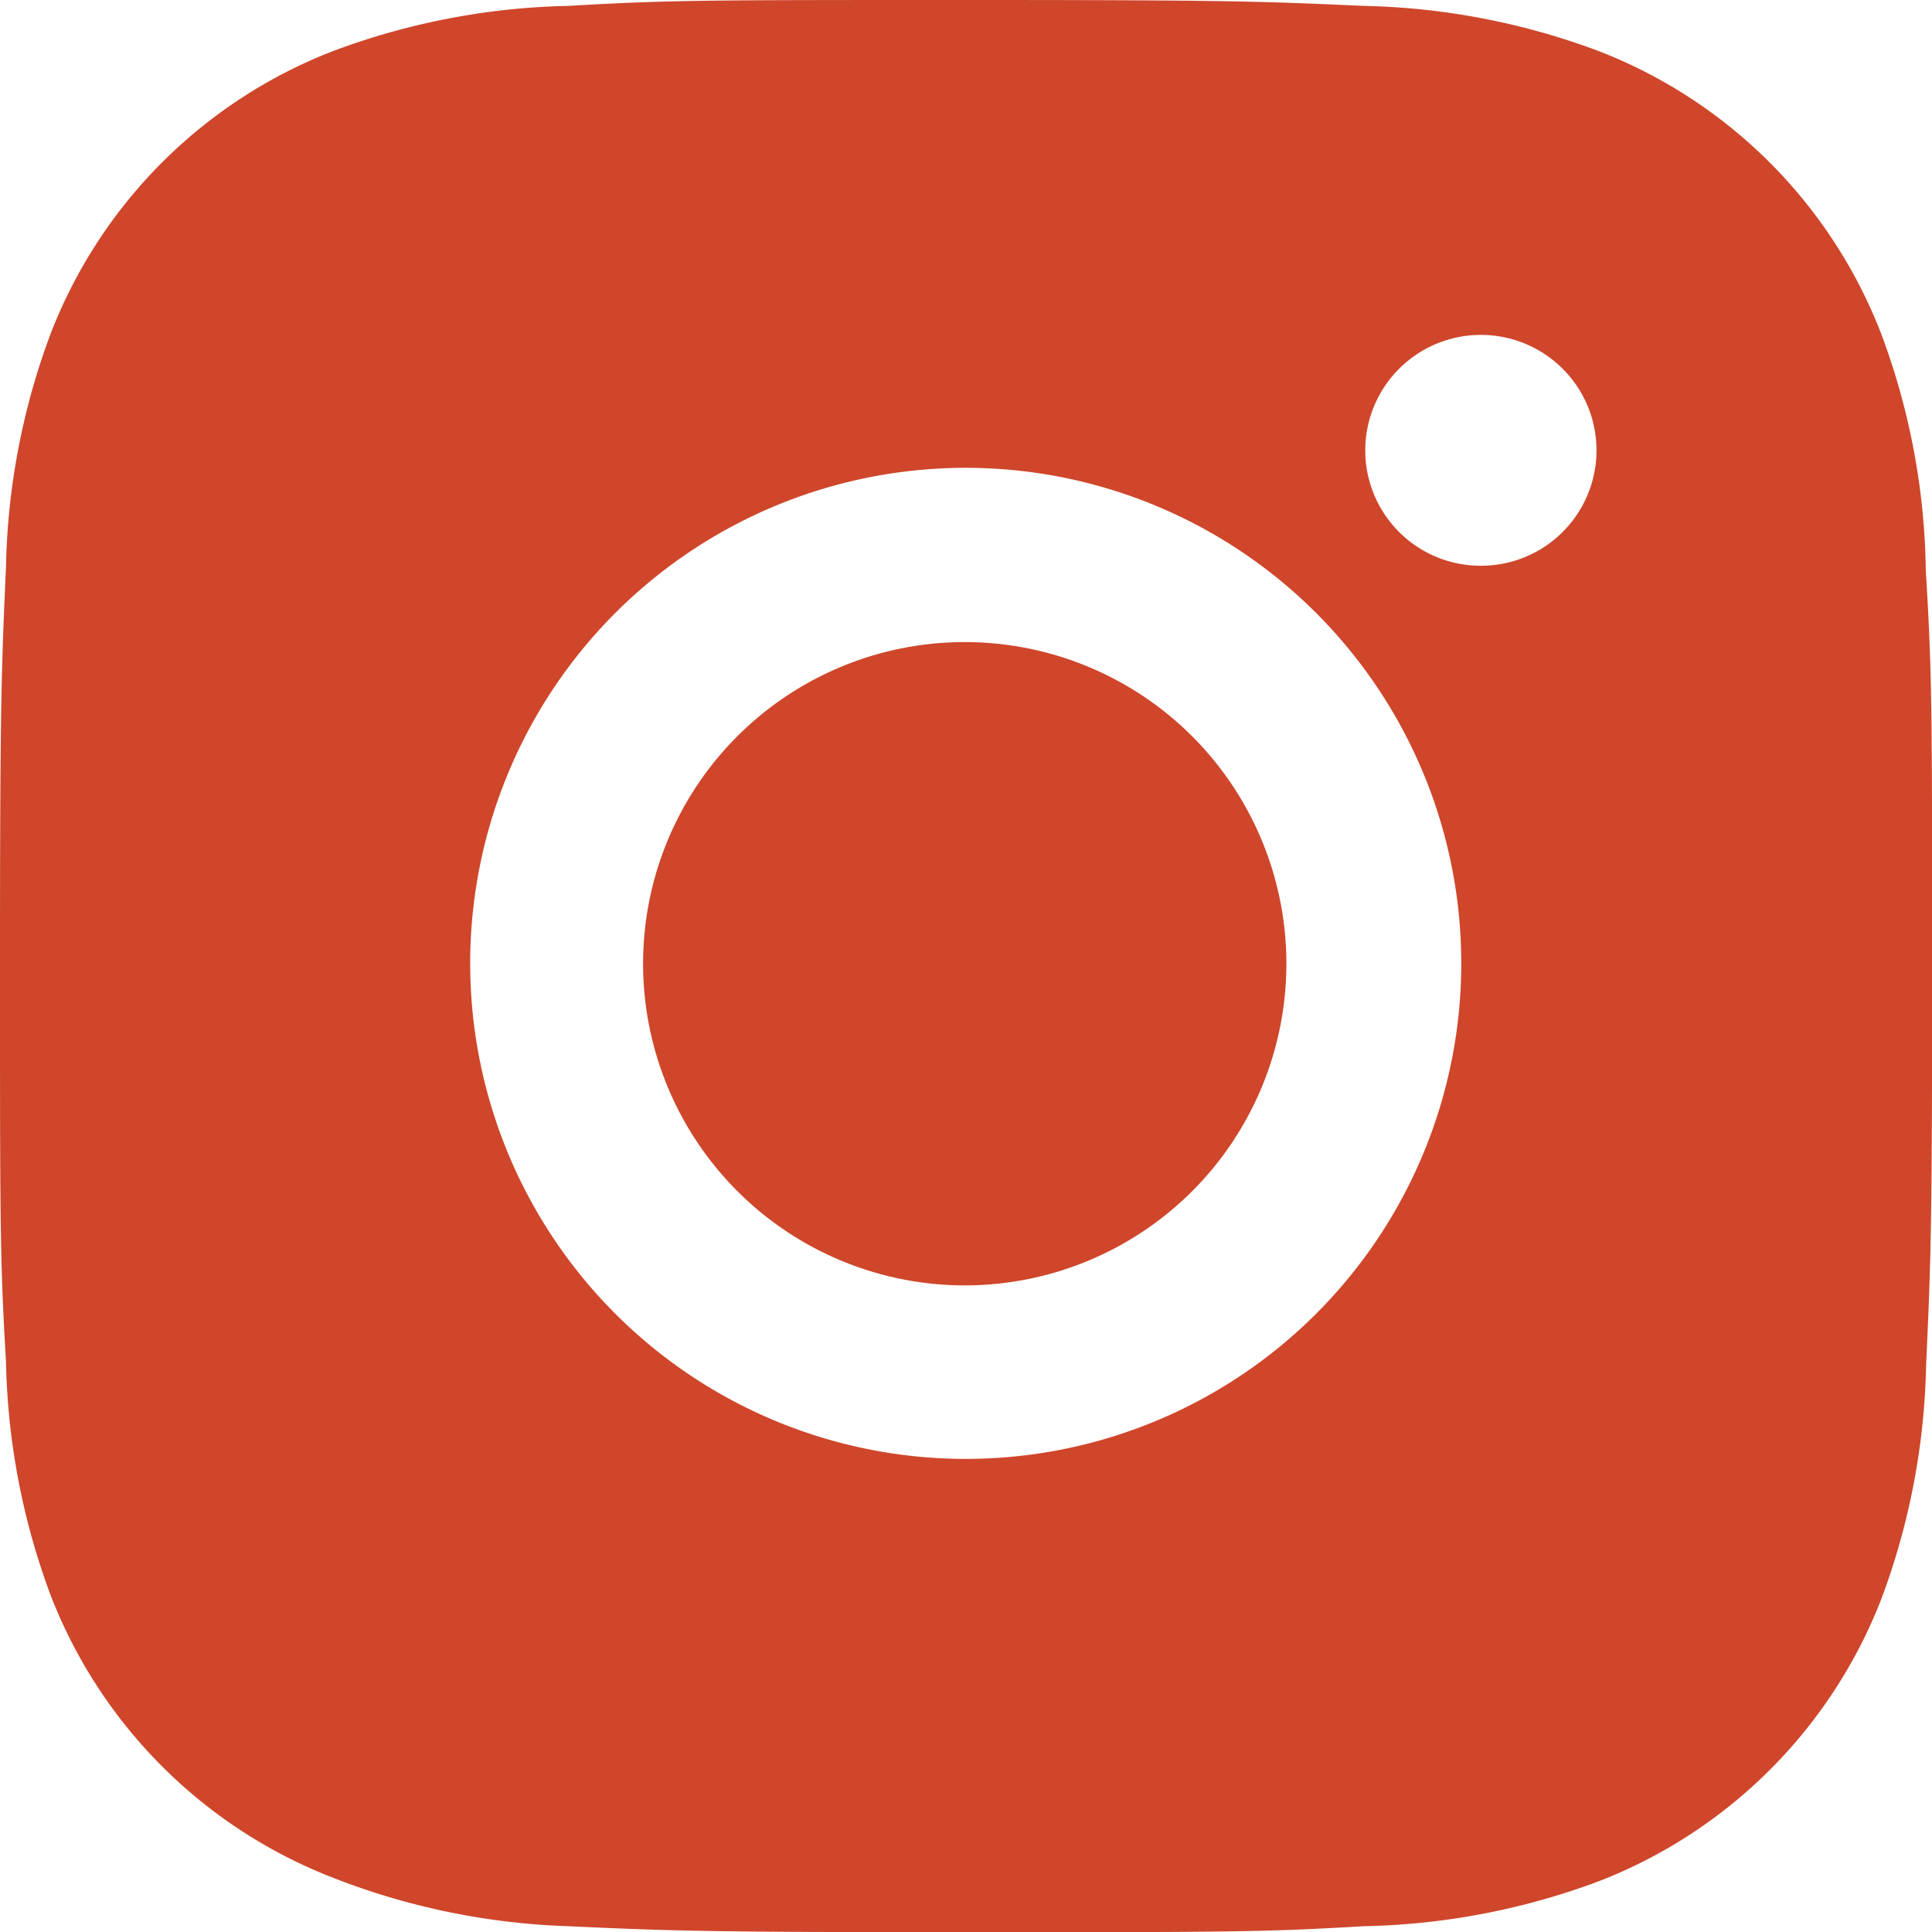 <svg xmlns="http://www.w3.org/2000/svg" width="41" height="41" viewBox="0 0 41 41">
  <g>
    <path d="M40.868,12.1a14.829,14.829,0,0,0-.954-5.037,10.485,10.485,0,0,0-6-5.984A15.066,15.066,0,0,0,28.942.125C26.752.027,26.058,0,20.5,0s-6.273,0-8.447.125a15.055,15.055,0,0,0-4.975.955A10.477,10.477,0,0,0,1.081,7.064a14.907,14.907,0,0,0-.954,4.967C.03,14.22,0,14.913,0,20.464S0,26.723.127,28.9a15.005,15.005,0,0,0,.954,4.971,10.491,10.491,0,0,0,6,5.983,15.017,15.017,0,0,0,4.975,1.023c2.193.1,2.887.127,8.447.127s6.273,0,8.447-.127a15.039,15.039,0,0,0,4.977-.953,10.5,10.5,0,0,0,5.995-5.984,14.964,14.964,0,0,0,.953-4.971c.1-2.187.128-2.88.128-8.433S41,14.277,40.868,12.1ZM20.484,30.96a10.516,10.516,0,1,1,7.443-3.077A10.514,10.514,0,0,1,20.484,30.96ZM31.428,12.006a2.448,2.448,0,0,1-1.735-4.182,2.455,2.455,0,0,1,4,.794,2.449,2.449,0,0,1-2.266,3.388Z" fill="#cf462b"/>
    <path d="M20.484,27.278a6.826,6.826,0,1,0-6.837-6.826A6.831,6.831,0,0,0,20.484,27.278Z" fill="#cf462b"/>
  </g>
</svg>
